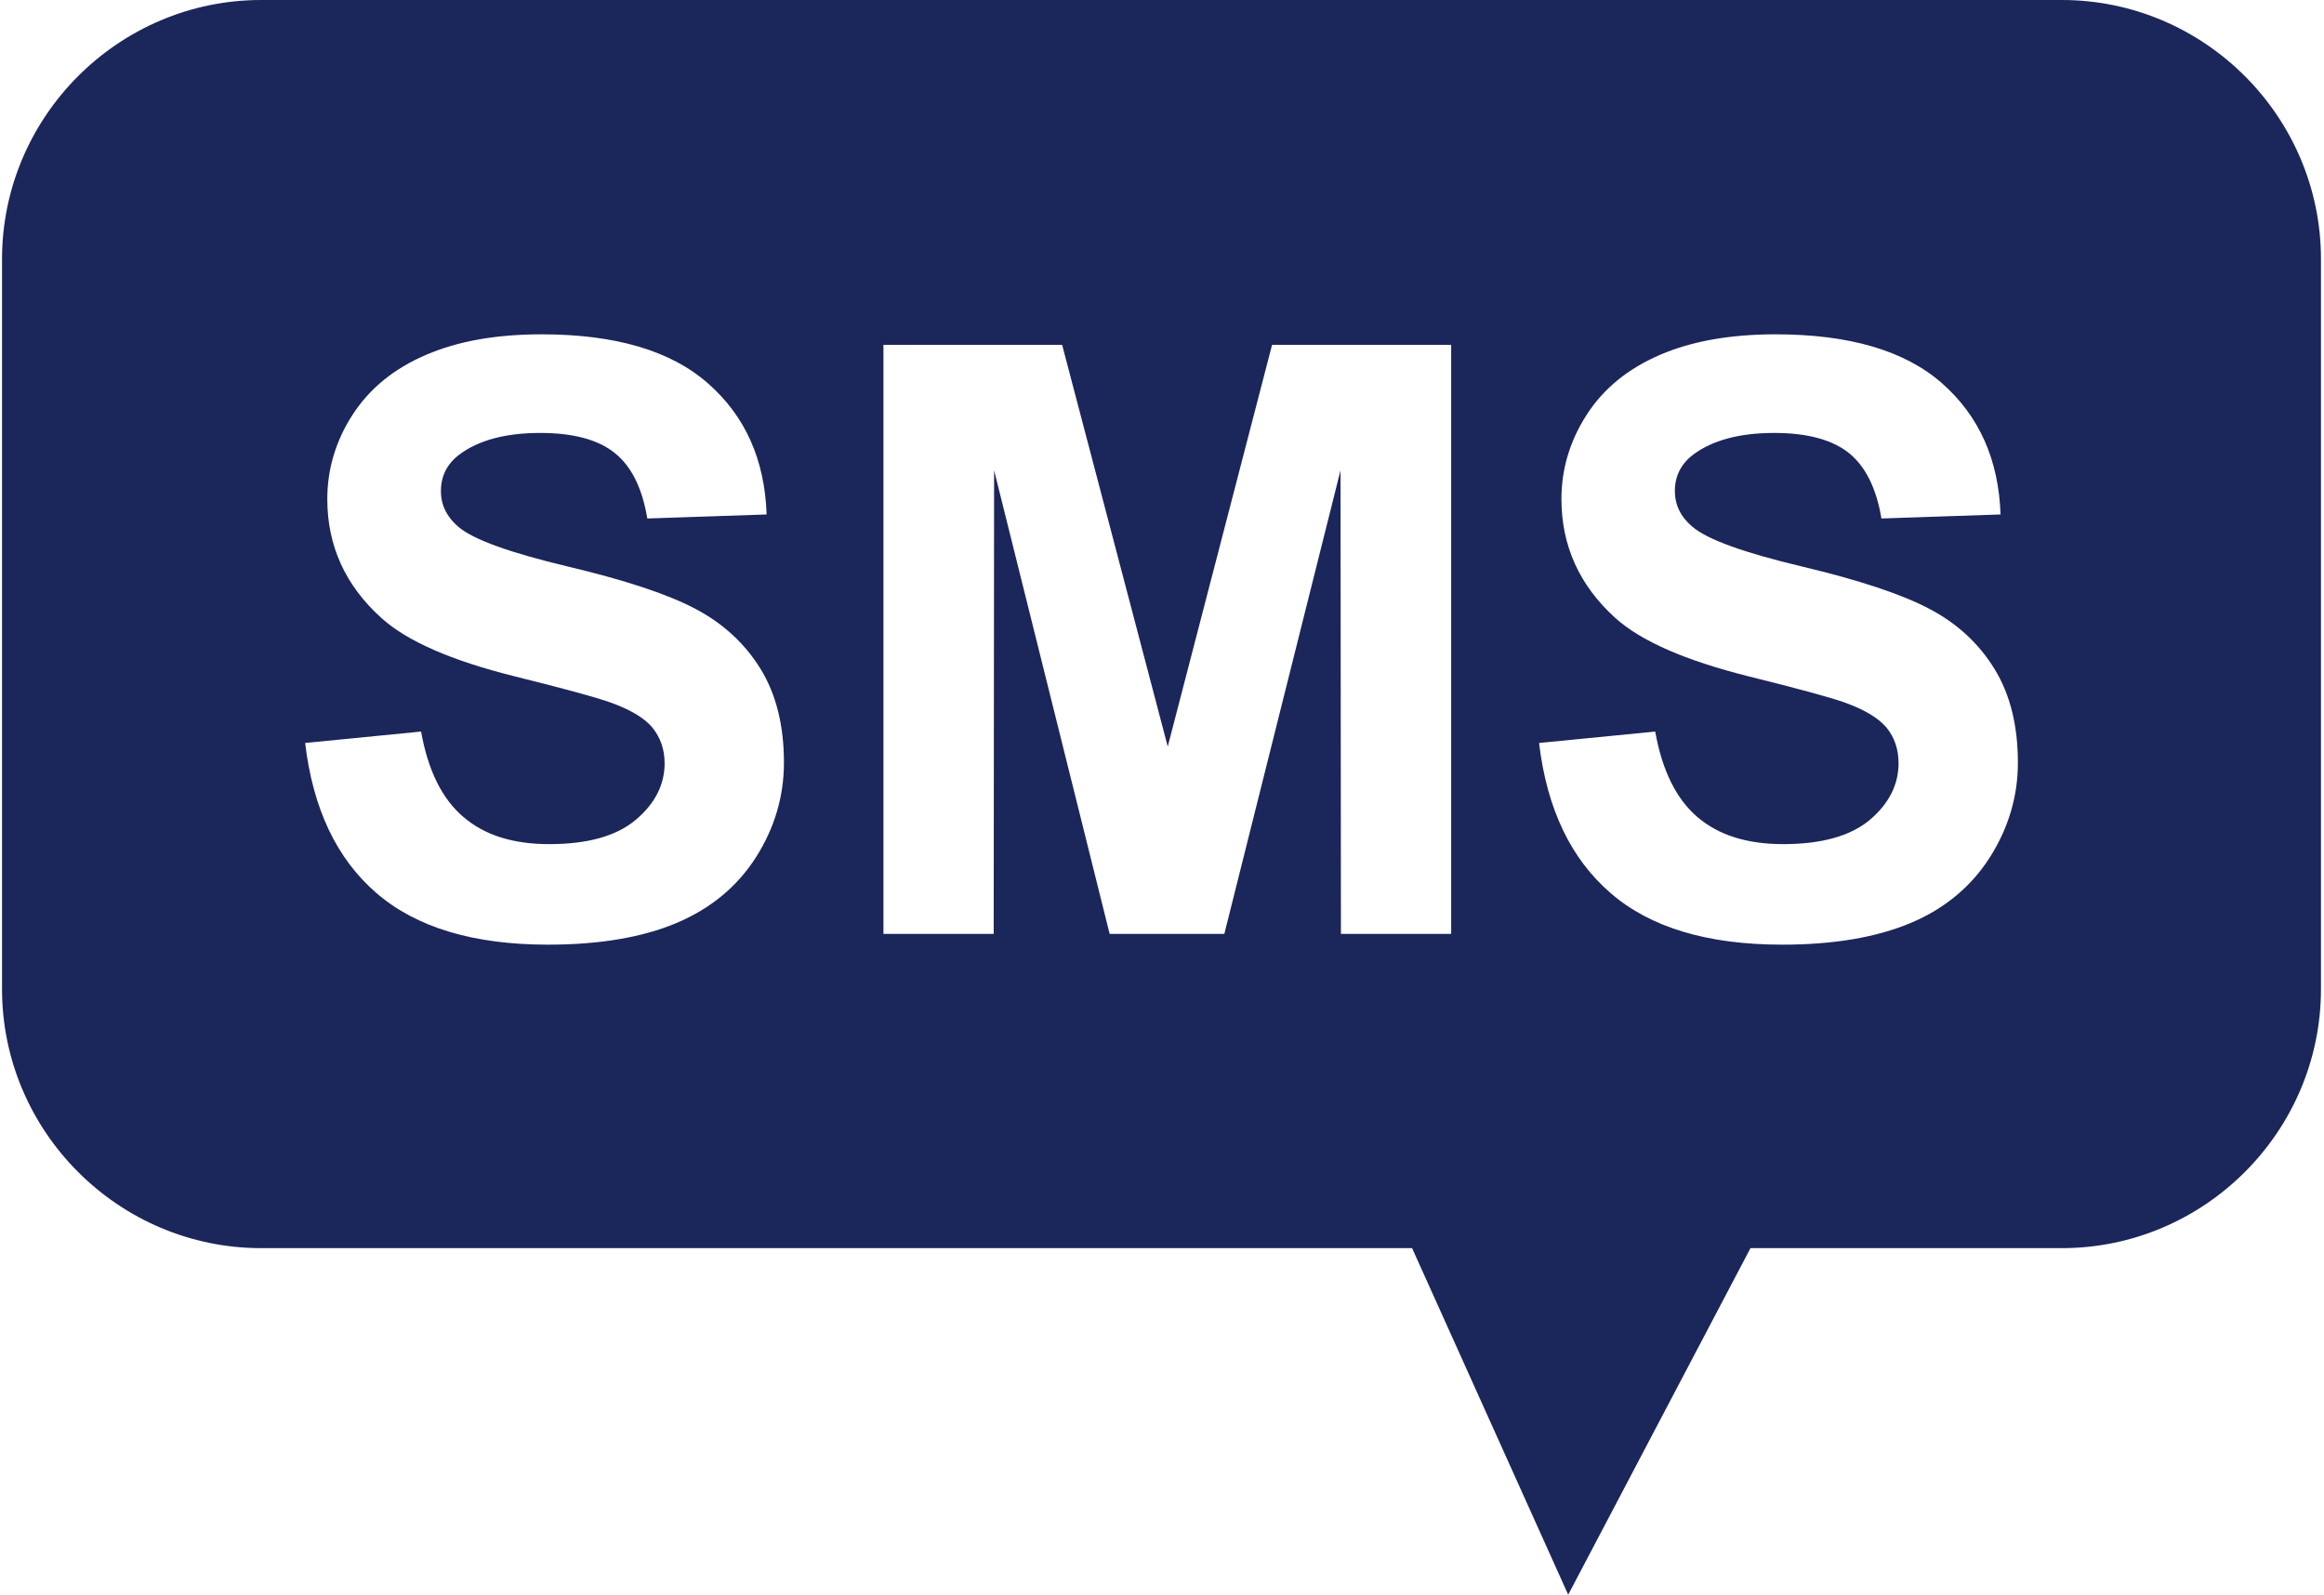 <svg width="102" height="70" viewBox="0 0 102 70" fill="none" xmlns="http://www.w3.org/2000/svg">
<path fill-rule="evenodd" clip-rule="evenodd" d="M11.463 0H90.493C96.75 0 101.867 5.117 101.867 11.375V43.413C101.867 49.67 96.75 54.787 90.493 54.787H76.828L68.828 70L61.977 54.787H11.463C5.206 54.787 0.089 49.67 0.089 43.413V11.375C0.089 5.117 5.206 0 11.463 0V0ZM13.392 32.613L18.481 32.112C18.787 33.818 19.399 35.06 20.335 35.858C21.271 36.664 22.523 37.053 24.108 37.053C25.786 37.053 27.047 36.701 27.89 35.997C28.743 35.283 29.17 34.448 29.17 33.503C29.17 32.891 28.984 32.372 28.632 31.936C28.28 31.51 27.649 31.139 26.759 30.824C26.157 30.61 24.776 30.23 22.606 29.693C19.816 28.997 17.86 28.145 16.738 27.125C15.153 25.697 14.365 23.954 14.365 21.906C14.365 20.589 14.736 19.347 15.478 18.198C16.229 17.048 17.294 16.177 18.704 15.574C20.103 14.972 21.781 14.675 23.774 14.675C27 14.675 29.439 15.389 31.07 16.826C32.711 18.262 33.564 20.181 33.647 22.582L28.41 22.759C28.187 21.424 27.714 20.469 26.982 19.885C26.259 19.301 25.165 19.004 23.71 19.004C22.198 19.004 21.021 19.319 20.178 19.94C19.631 20.348 19.352 20.886 19.352 21.553C19.352 22.174 19.612 22.694 20.122 23.129C20.78 23.686 22.375 24.26 24.905 24.863C27.445 25.465 29.318 26.087 30.523 26.726C31.738 27.366 32.693 28.247 33.379 29.359C34.065 30.471 34.407 31.843 34.407 33.475C34.407 34.949 34 36.34 33.175 37.637C32.349 38.926 31.181 39.89 29.68 40.52C28.178 41.151 26.296 41.466 24.053 41.466C20.789 41.466 18.277 40.715 16.525 39.204C14.773 37.693 13.735 35.496 13.392 32.613ZM38.774 40.993V15.138H46.617L51.252 32.77L55.831 15.138H63.692V40.993H58.853L58.835 20.645L53.736 40.993H48.702L43.631 20.645L43.613 40.993H38.774ZM67.549 32.613L72.647 32.112C72.953 33.818 73.565 35.06 74.492 35.858C75.429 36.664 76.689 37.053 78.265 37.053C79.943 37.053 81.204 36.701 82.057 35.997C82.9 35.283 83.327 34.448 83.327 33.503C83.327 32.891 83.151 32.372 82.798 31.936C82.437 31.51 81.816 31.139 80.926 30.824C80.314 30.61 78.933 30.23 76.763 29.693C73.982 28.997 72.026 28.145 70.895 27.125C69.319 25.697 68.531 23.954 68.531 21.906C68.531 20.589 68.902 19.347 69.644 18.198C70.385 17.048 71.461 16.177 72.861 15.574C74.26 14.972 75.948 14.675 77.931 14.675C81.167 14.675 83.605 15.389 85.237 16.826C86.868 18.262 87.721 20.181 87.804 22.582L82.576 22.759C82.353 21.424 81.871 20.469 81.148 19.885C80.416 19.301 79.322 19.004 77.867 19.004C76.365 19.004 75.178 19.319 74.335 19.94C73.788 20.348 73.51 20.886 73.51 21.553C73.51 22.174 73.769 22.694 74.288 23.129C74.947 23.686 76.541 24.26 79.072 24.863C81.603 25.465 83.475 26.087 84.68 26.726C85.904 27.366 86.85 28.247 87.536 29.359C88.222 30.471 88.565 31.843 88.565 33.475C88.565 34.949 88.157 36.34 87.332 37.637C86.507 38.926 85.348 39.89 83.846 40.52C82.335 41.151 80.462 41.466 78.219 41.466C74.947 41.466 72.434 40.715 70.691 39.204C68.939 37.693 67.892 35.496 67.549 32.613Z" fill="#1B265A"/>
</svg>
